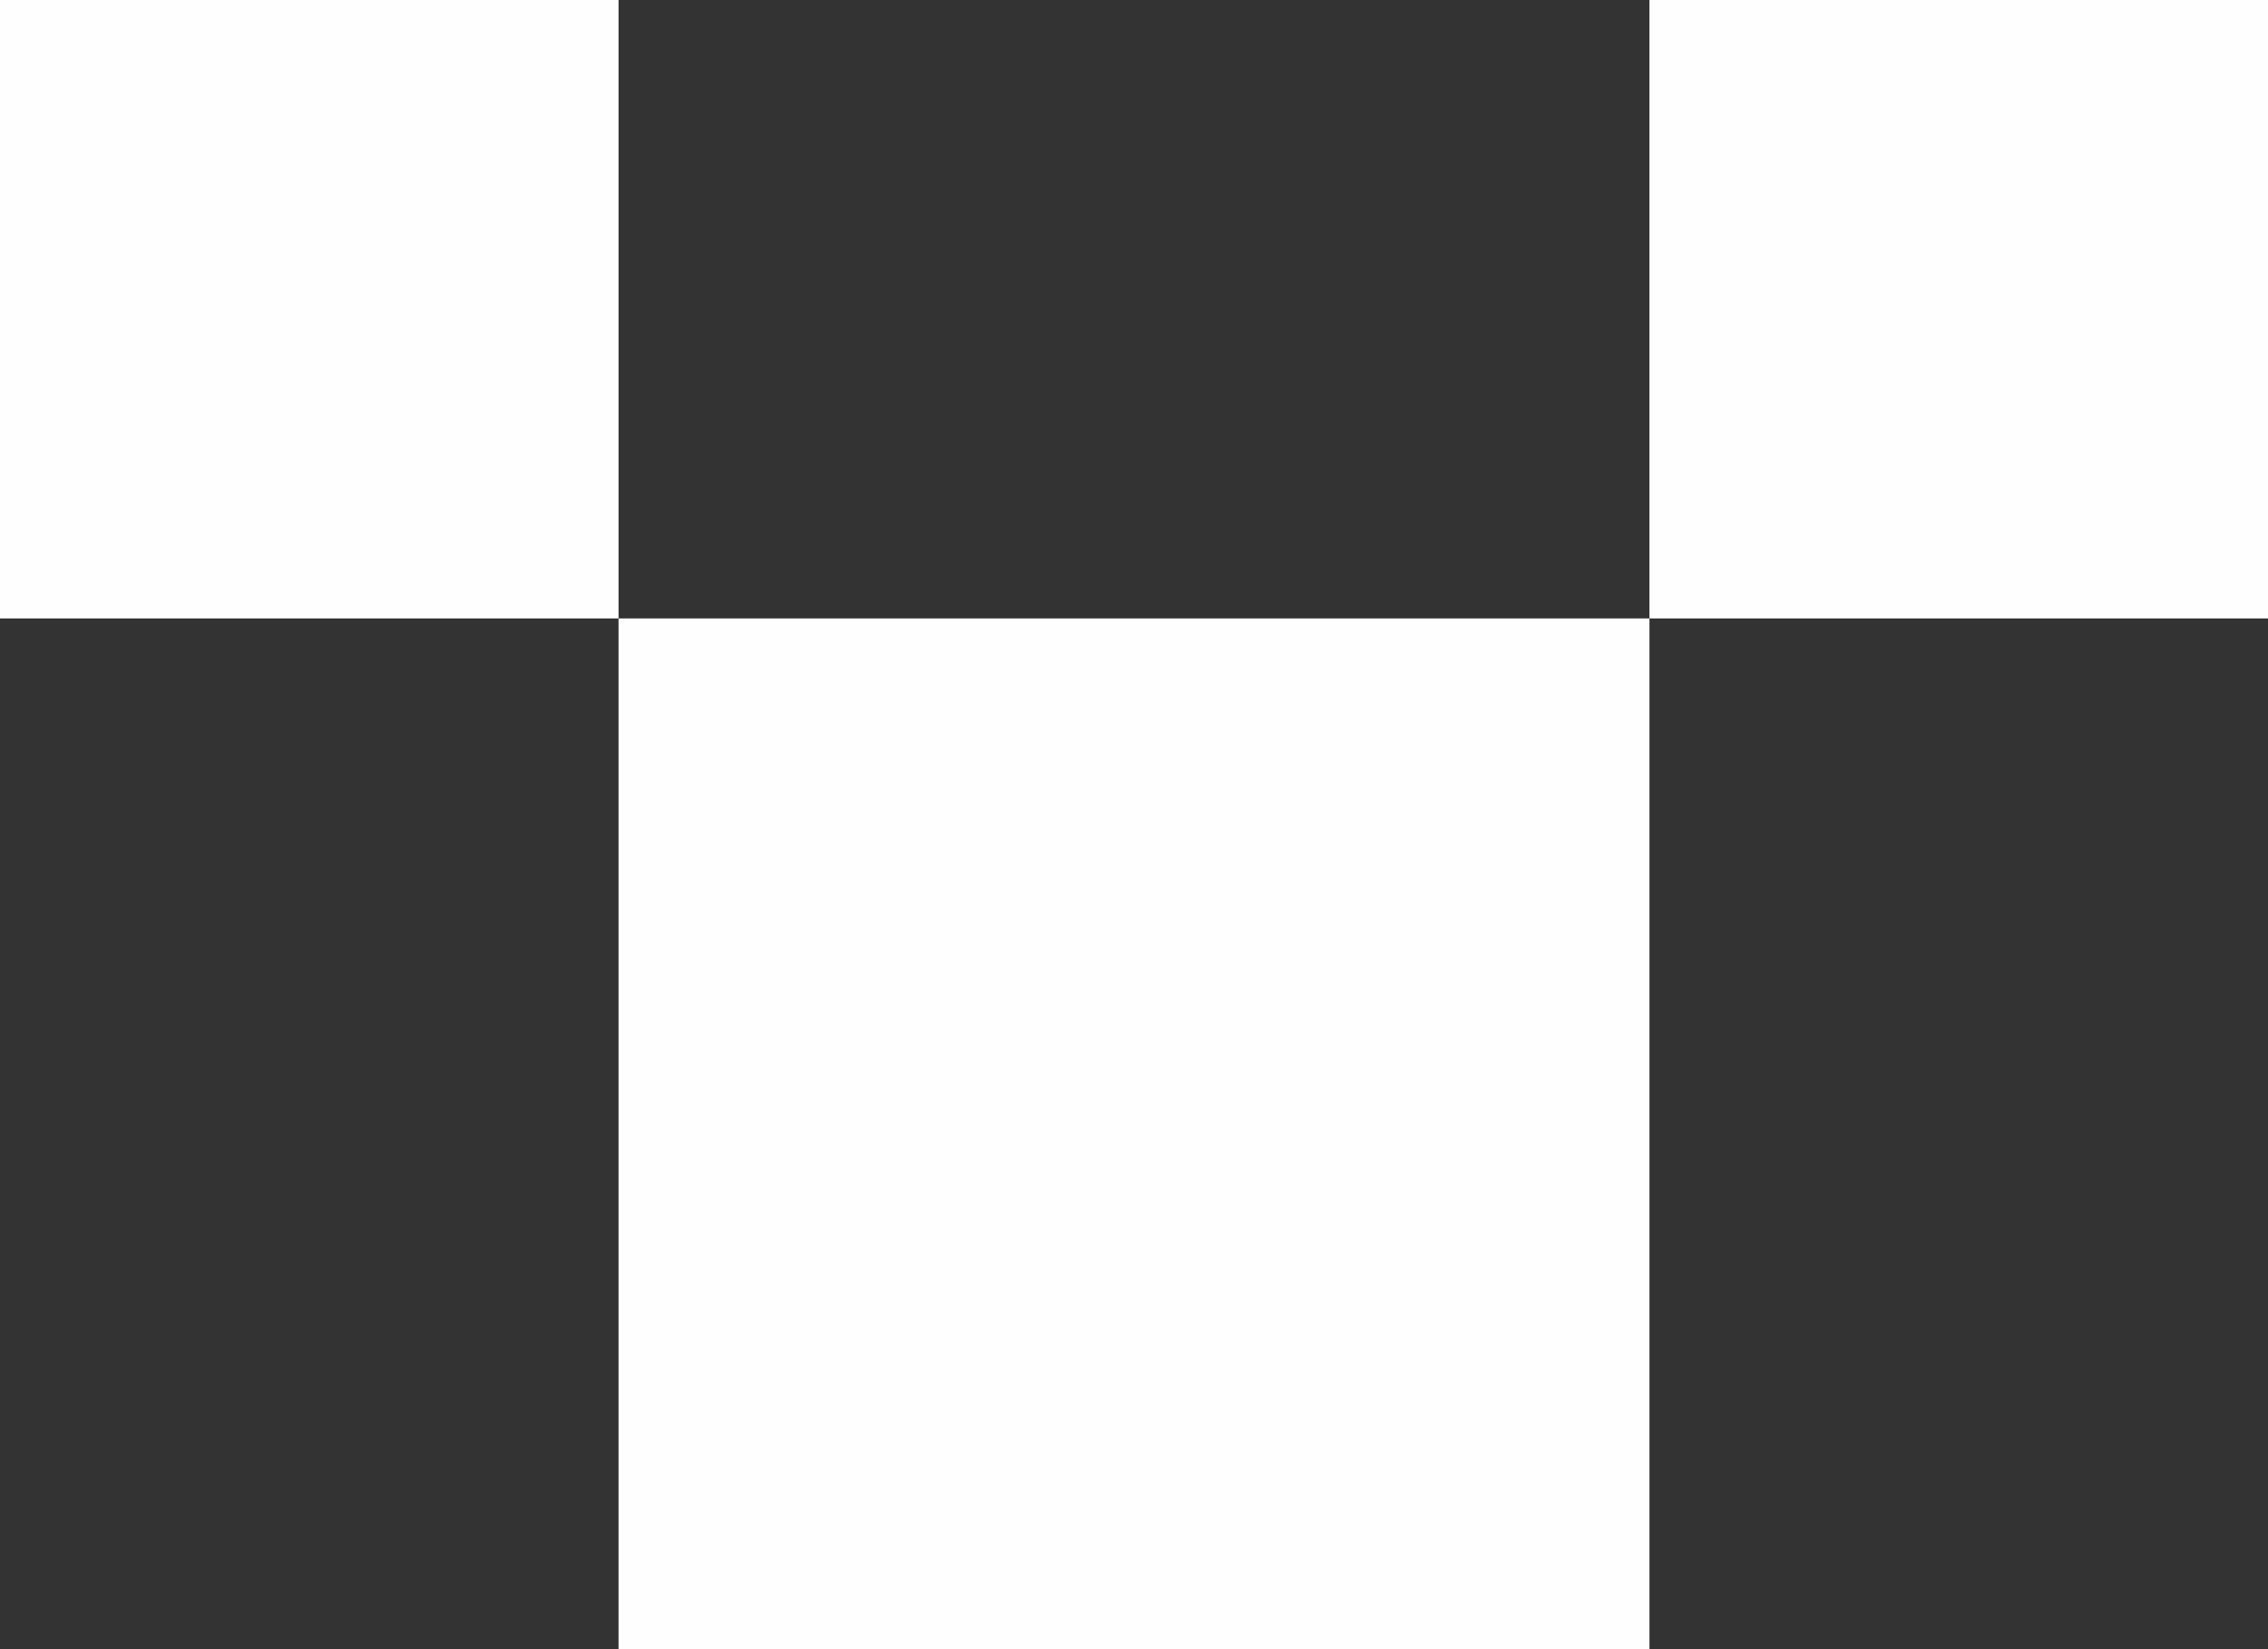 <svg width="66" height="48" viewBox="0 0 66 48" fill="none" xmlns="http://www.w3.org/2000/svg">
<rect x="0" y="0" width="66" height="48" fill="#333333" stroke="none"/>
<rect x="18" y="48" width="30" height="30" transform="rotate(-90 18 48)" fill="#FFFEFE"/>
<rect x="48" y="18" width="18" height="18" transform="rotate(-90 48 18)" fill="#FFFEFE"/>
<rect y="18" width="18" height="18" transform="rotate(-90 0 18)" fill="#FFFEFE"/>
</svg>
